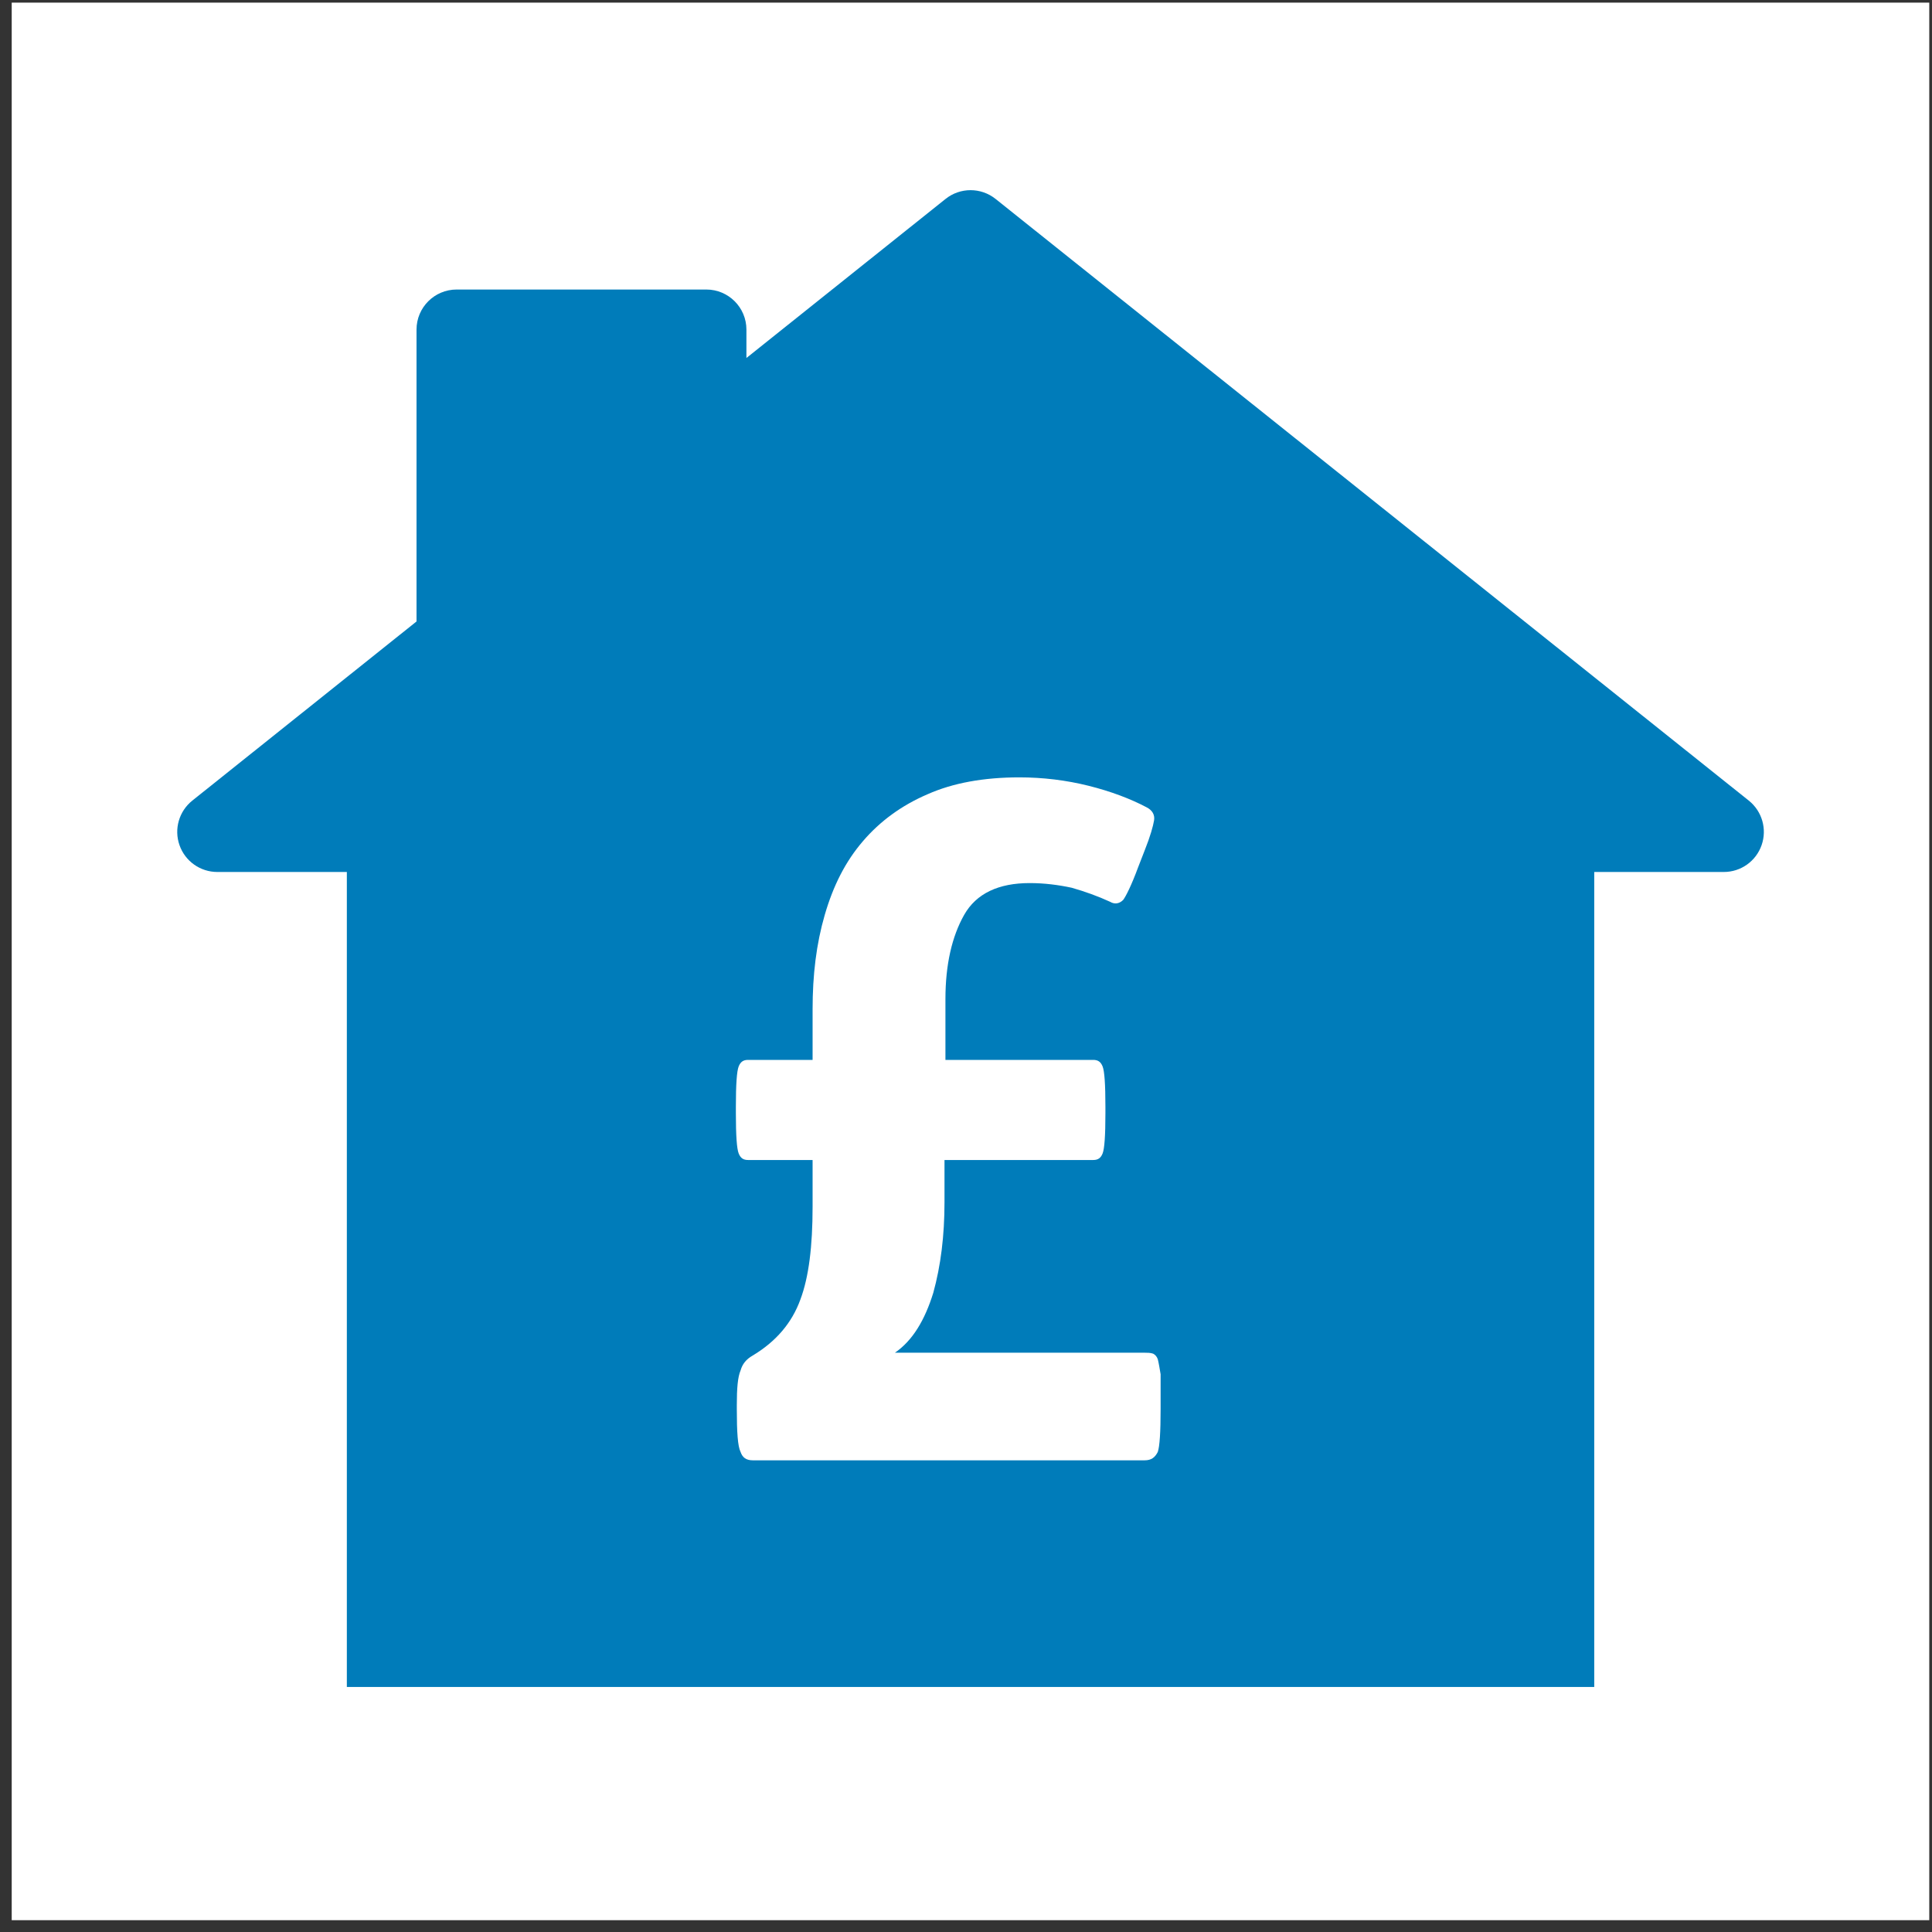 <?xml version="1.0" encoding="UTF-8" standalone="no"?>
<!DOCTYPE svg PUBLIC "-//W3C//DTD SVG 1.1//EN" "http://www.w3.org/Graphics/SVG/1.1/DTD/svg11.dtd">
<svg width="100%" height="100%" viewBox="0 0 357 357" version="1.1" xmlns="http://www.w3.org/2000/svg" xmlns:xlink="http://www.w3.org/1999/xlink" xml:space="preserve" xmlns:serif="http://www.serif.com/" style="fill-rule:evenodd;clip-rule:evenodd;stroke-linejoin:round;stroke-miterlimit:2;">
    <rect x="0" y="0" width="357" height="357" fill="#333333" stroke="none"/>
    <g transform="matrix(1,0,0,1,-1129.97,-441)">
        <g id="Council-Tax" serif:id="Council Tax" transform="matrix(1,0,0,1,412.829,-0.301)">
            <rect x="717.141" y="441.301" width="356.515" height="356.515" style="fill:none;"/>
            <g id="Background" transform="matrix(1,0,0,1,717.141,441.301)">
                <rect x="2.165" y="0.486" width="354.331" height="354.331" style="fill:white;"/>
            </g>
            <g transform="matrix(8.966,0,0,8.966,1011.73,475.9)">
                <path d="M0,30.908L-25.708,30.908L-25.708,14.112L-28.377,14.112C-28.728,14.112 -29.041,13.891 -29.157,13.559C-29.273,13.228 -29.167,12.86 -28.893,12.641L-24.272,8.949L-24.272,2.934C-24.272,2.478 -23.902,2.108 -23.445,2.108L-18.299,2.108C-17.843,2.108 -17.473,2.478 -17.473,2.934L-17.473,3.519L-13.369,0.241C-13.068,0 -12.64,0 -12.338,0.241L3.185,12.641C3.459,12.86 3.565,13.228 3.449,13.559C3.333,13.891 3.021,14.112 2.67,14.112L0,14.112L0,30.908Z" style="fill:rgb(0,124,186);fill-rule:nonzero;"/>
            </g>
            <g transform="matrix(172.873,0,0,172.873,839.288,711.141)">
                <path d="M0.162,-0.428L0.162,-0.482C0.162,-0.519 0.166,-0.552 0.175,-0.583C0.184,-0.614 0.197,-0.64 0.216,-0.662C0.234,-0.683 0.257,-0.7 0.285,-0.712C0.312,-0.724 0.345,-0.73 0.383,-0.73C0.408,-0.73 0.433,-0.727 0.457,-0.721C0.481,-0.715 0.502,-0.707 0.519,-0.698C0.525,-0.695 0.528,-0.69 0.527,-0.684C0.526,-0.678 0.523,-0.667 0.517,-0.652L0.51,-0.634C0.503,-0.615 0.497,-0.603 0.494,-0.599C0.49,-0.595 0.485,-0.594 0.48,-0.597C0.467,-0.603 0.453,-0.608 0.439,-0.612C0.425,-0.615 0.41,-0.617 0.394,-0.617C0.361,-0.617 0.337,-0.606 0.324,-0.583C0.311,-0.56 0.304,-0.53 0.304,-0.493L0.304,-0.428L0.462,-0.428C0.467,-0.428 0.47,-0.426 0.472,-0.421C0.474,-0.416 0.475,-0.402 0.475,-0.378L0.475,-0.371C0.475,-0.347 0.474,-0.333 0.472,-0.328C0.47,-0.323 0.467,-0.321 0.462,-0.321L0.303,-0.321L0.303,-0.276C0.303,-0.24 0.299,-0.208 0.291,-0.179C0.282,-0.15 0.269,-0.128 0.25,-0.115L0.517,-0.115C0.52,-0.115 0.523,-0.115 0.526,-0.114C0.528,-0.113 0.53,-0.111 0.531,-0.108C0.532,-0.104 0.533,-0.098 0.534,-0.092C0.534,-0.085 0.534,-0.075 0.534,-0.062L0.534,-0.055C0.534,-0.03 0.533,-0.015 0.531,-0.009C0.528,-0.003 0.524,-0 0.517,-0L0.098,-0C0.091,-0 0.087,-0.003 0.085,-0.009C0.082,-0.015 0.081,-0.03 0.081,-0.055L0.081,-0.059C0.081,-0.077 0.082,-0.089 0.085,-0.096C0.087,-0.103 0.091,-0.108 0.098,-0.112C0.123,-0.127 0.14,-0.147 0.149,-0.172C0.158,-0.196 0.162,-0.229 0.162,-0.271L0.162,-0.321L0.093,-0.321C0.088,-0.321 0.085,-0.323 0.083,-0.328C0.081,-0.333 0.08,-0.347 0.08,-0.371L0.08,-0.378C0.08,-0.402 0.081,-0.416 0.083,-0.421C0.085,-0.426 0.088,-0.428 0.093,-0.428L0.162,-0.428Z" style="fill:white;fill-rule:nonzero;"/>
            </g>
        </g>
    </g>
</svg>
